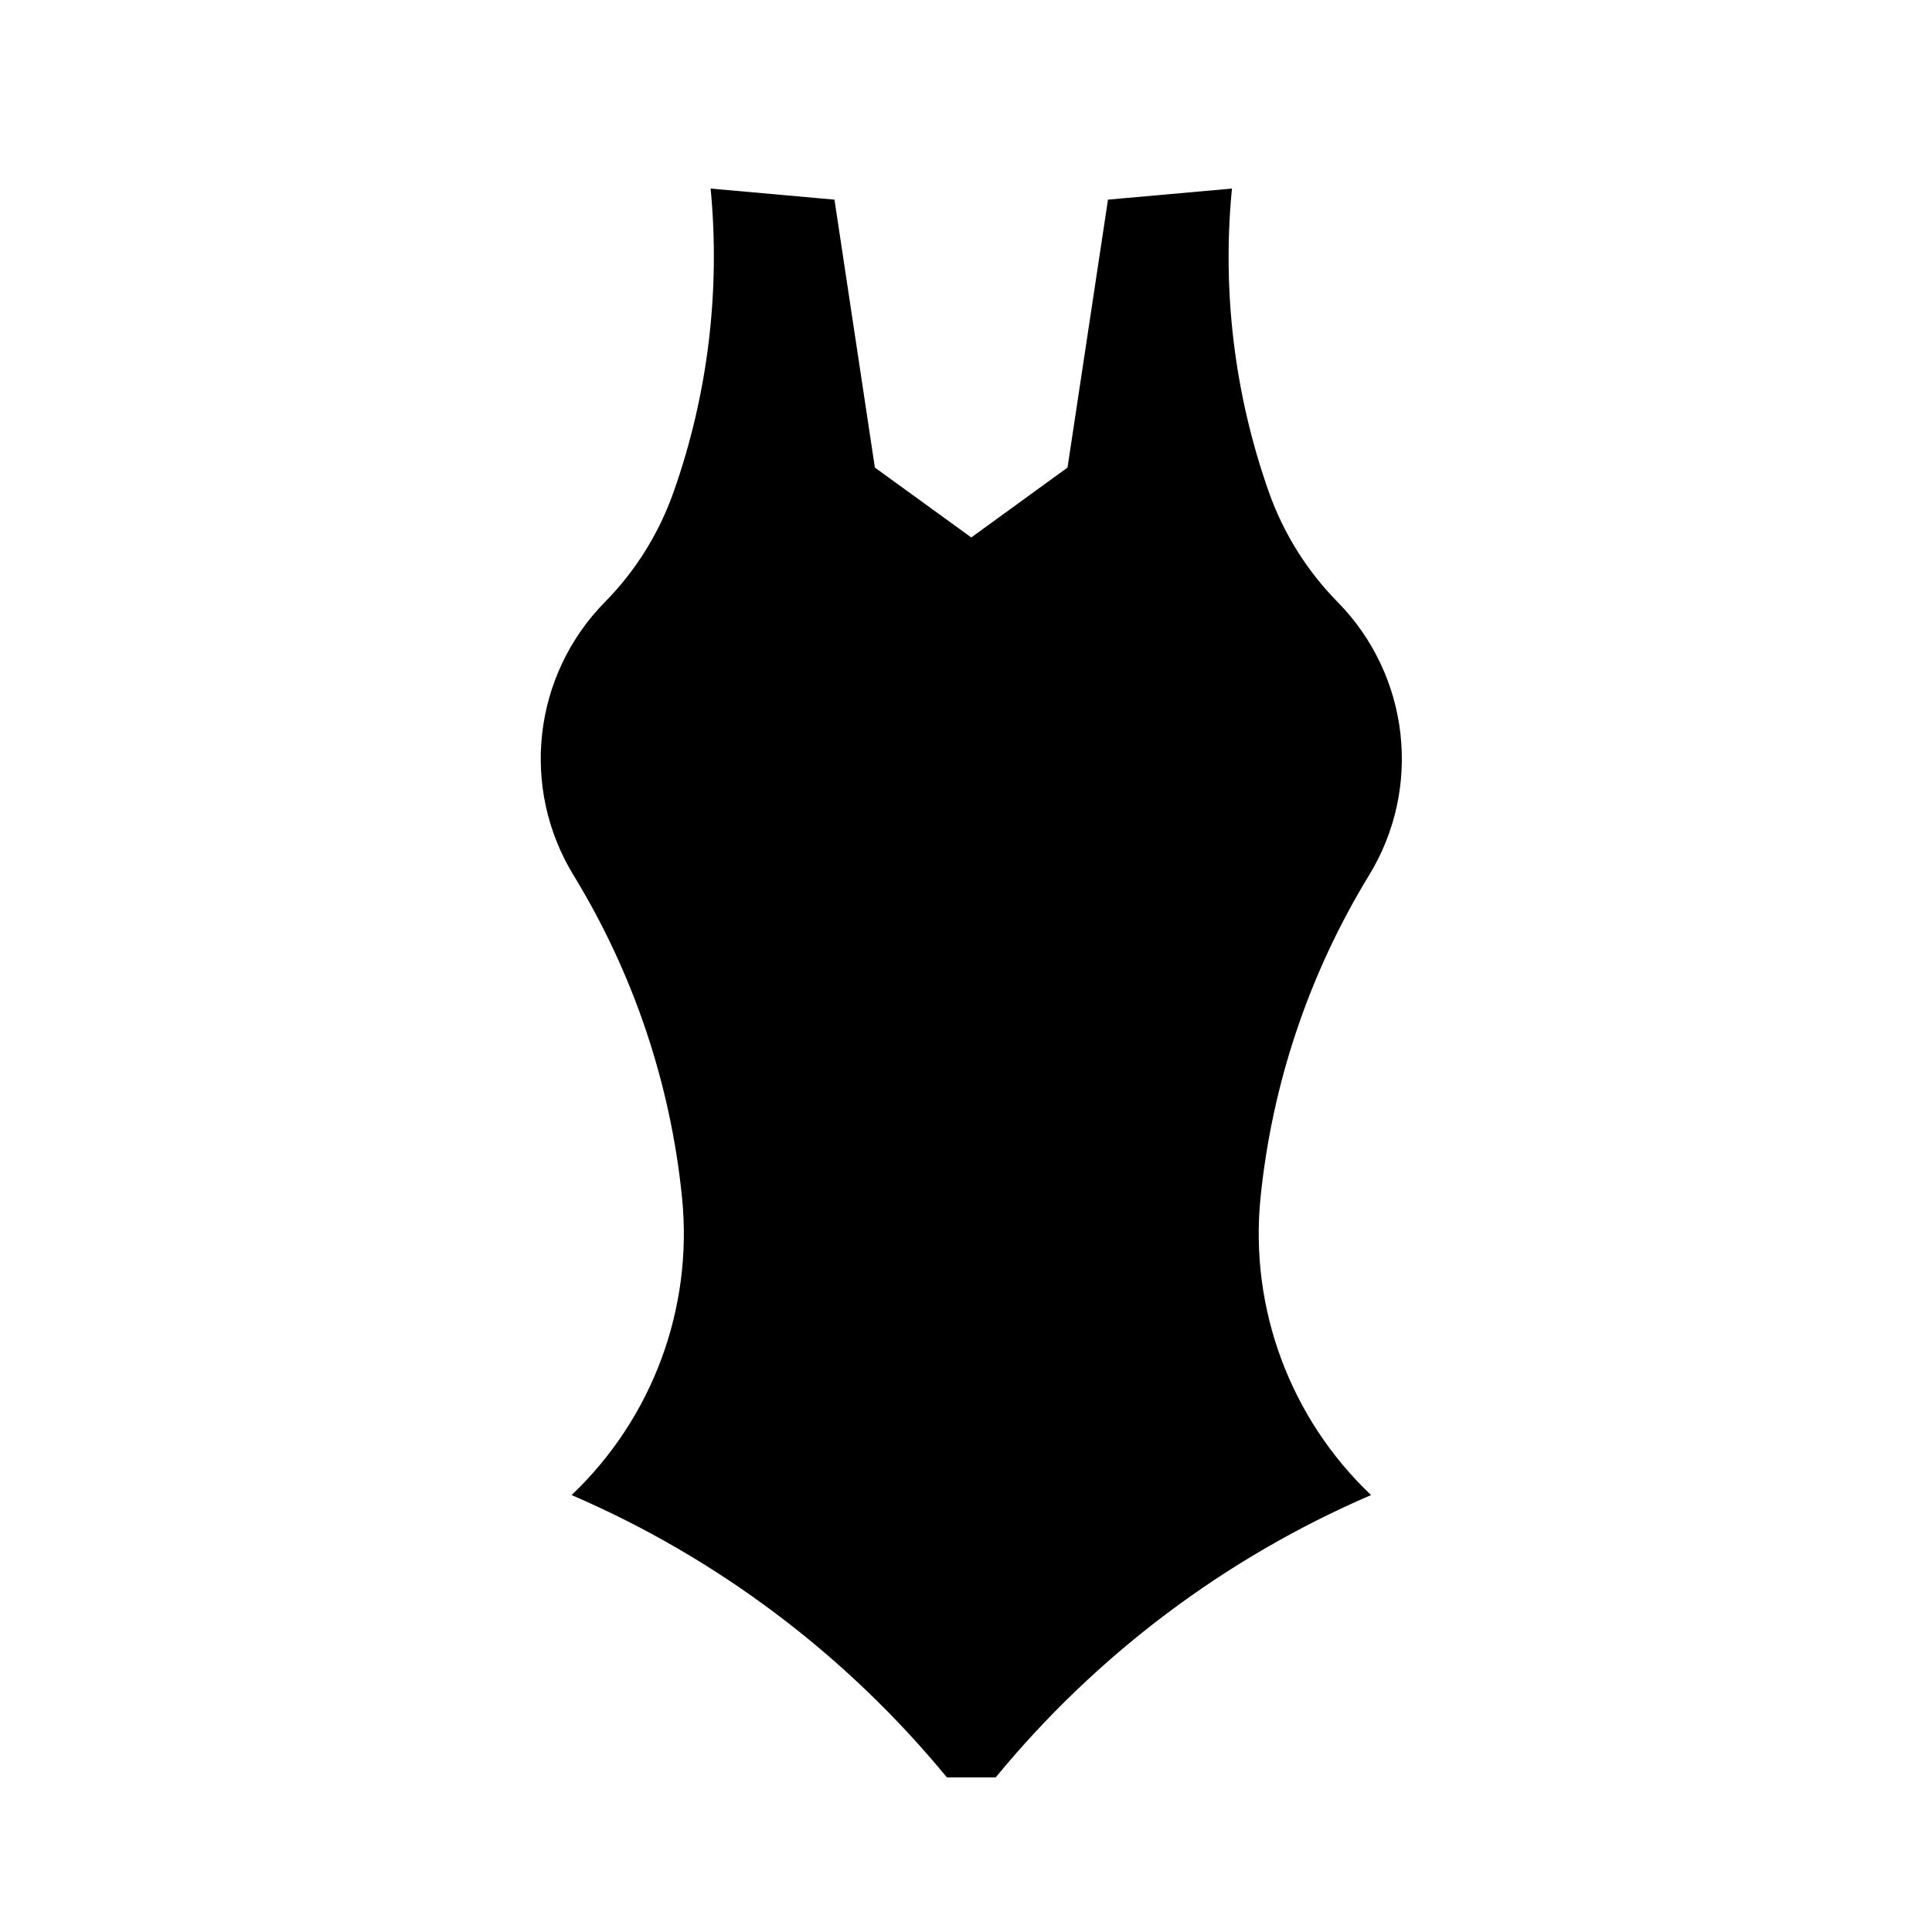 <?xml version="1.0" encoding="UTF-8"?>
<!-- The Best Svg Icon site in the world: iconSvg.co, Visit us! https://iconsvg.co -->
<svg fill="#000000" width="800px" height="800px" version="1.1" viewBox="144 144 512 512" xmlns="http://www.w3.org/2000/svg">
 <path d="m401.4 286.43-25.547-18.516-10.711-71.008-32.816-2.934c2.59 27.141-0.707 54.559-9.777 80.297-3.871 11.012-10.078 21.023-18.277 29.312-19.043 19.406-22.445 49.246-8.246 72.414 15.855 25.973 25.68 55.133 28.719 85.359 2.973 29.391-7.844 58.508-29.266 78.852 38.637 16.641 72.711 42.301 99.453 74.82h12.941c26.719-32.52 60.828-58.18 99.469-74.82-21.422-20.344-32.258-49.457-29.285-78.852 3.059-30.23 12.883-59.391 28.73-85.359 14.203-23.164 10.781-53.004-8.266-72.414-8.184-8.293-14.43-18.305-18.305-29.312-9.074-25.734-12.391-53.156-9.734-80.297l-32.852 2.934-10.727 71.008z"/>
</svg>